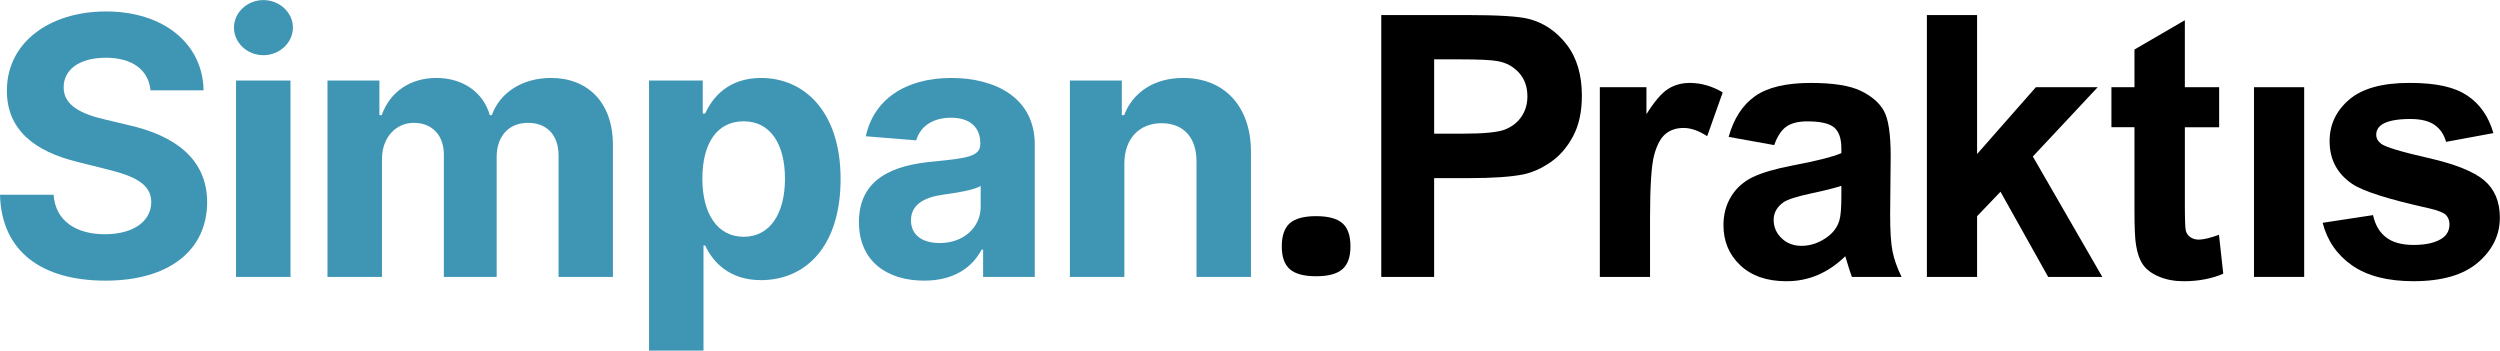 <svg width="2039" height="286" viewBox="0 0 2039 286" fill="none" xmlns="http://www.w3.org/2000/svg">
<g clip-path="url(#clip0_8_371)">
<path d="M1571.57 225.866V12.266H1612.51V125.626L1660.45 71.136H1710.87L1657.98 127.656L1714.65 225.866H1670.5L1631.6 156.366L1612.51 176.326V225.866H1571.57Z" fill="black"/>
<path d="M1809.94 71.135V103.775H1781.97V166.135C1781.97 178.765 1782.23 186.125 1782.77 188.215C1783.3 190.305 1784.52 192.025 1786.41 193.385C1788.3 194.745 1790.61 195.425 1793.33 195.425C1797.12 195.425 1802.61 194.115 1809.79 191.495L1813.29 223.255C1803.77 227.335 1792.99 229.375 1780.94 229.375C1773.56 229.375 1766.9 228.135 1760.98 225.655C1755.05 223.175 1750.71 219.965 1747.94 216.035C1745.17 212.105 1743.25 206.785 1742.18 200.075C1741.31 195.325 1740.87 185.705 1740.87 171.225V103.765H1722.08V71.125H1740.87V40.385L1781.96 16.495V71.135H1809.93H1809.94Z" fill="black"/>
<path d="M1879.29 71.125H1838.35V225.855H1879.29V71.125Z" fill="black"/>
<path d="M1894.34 181.715L1935.43 175.445C1937.18 183.415 1940.72 189.465 1946.07 193.585C1951.41 197.715 1958.89 199.775 1968.5 199.775C1979.09 199.775 1987.05 197.835 1992.4 193.945C1995.99 191.225 1997.79 187.585 1997.79 183.015C1997.79 179.905 1996.83 177.335 1994.88 175.295C1992.84 173.355 1988.27 171.555 1981.18 169.905C1948.15 162.615 1927.22 155.965 1918.38 149.945C1906.14 141.595 1900.02 129.985 1900.02 115.125C1900.02 101.715 1905.31 90.455 1915.9 81.315C1926.48 72.185 1942.9 67.615 1965.14 67.615C1987.38 67.615 2002.05 71.065 2012.35 77.965C2022.65 84.865 2029.74 95.055 2033.62 108.565L1995.01 115.695C1993.35 109.675 1990.22 105.065 1985.61 101.855C1981 98.655 1974.42 97.045 1965.87 97.045C1955.09 97.045 1947.37 98.555 1942.71 101.565C1939.6 103.705 1938.05 106.475 1938.05 109.875C1938.05 112.785 1939.41 115.265 1942.13 117.305C1945.82 120.025 1958.57 123.865 1980.38 128.815C2002.18 133.765 2017.41 139.835 2026.06 147.025C2034.61 154.315 2038.88 164.465 2038.88 177.475C2038.88 191.655 2032.95 203.845 2021.1 214.045C2009.25 224.245 1991.72 229.345 1968.5 229.345C1947.43 229.345 1930.74 225.075 1918.45 216.525C1906.16 207.975 1898.12 196.365 1894.33 181.705" fill="black"/>
<path d="M86.25 47.106C64.14 47.106 51.94 57.226 51.94 70.986C51.63 86.316 67.17 93.196 85.73 97.476L104.92 102.066C142.05 110.406 168.85 129.286 168.96 164.856C168.86 203.966 138.19 228.896 86.04 228.896C33.89 228.896 1.15 205.006 0 158.806H43.7C45.16 180.186 62.06 191.036 85.52 191.036C108.98 191.036 123.28 180.396 123.38 164.756C123.28 150.366 110.34 143.686 87.09 138.056L63.83 132.216C27.74 123.556 5.53 105.506 5.63 74.016C5.42 35.216 39.74 9.346 86.57 9.346C133.4 9.346 165.42 35.626 166.04 73.696H122.76C121.09 56.906 107.85 47.096 86.26 47.096L86.25 47.106Z" fill="#3F96B4"/>
<path d="M190.83 22.485C190.83 10.175 201.68 0.065 214.82 0.065C227.96 0.065 238.91 10.185 238.91 22.485C238.91 34.785 228.06 45.015 214.82 45.015C201.58 45.015 190.83 34.895 190.83 22.485ZM192.5 65.665H236.93V225.865H192.5V65.665Z" fill="#3F96B4"/>
<path d="M267.1 65.665H309.44V93.925H311.32C317.99 75.045 334.37 63.575 355.96 63.575C377.55 63.575 394.34 75.365 399.45 93.925H401.12C407.69 75.565 425.94 63.575 449.41 63.575C479.24 63.575 499.89 83.395 499.89 118.125V225.865H455.56V126.885C455.56 109.055 444.92 100.185 430.74 100.185C414.57 100.185 405.08 111.445 405.08 128.035V225.865H362.01V125.945C362.01 110.195 352.21 100.185 337.6 100.185C322.99 100.185 311.53 111.975 311.53 129.705V225.865H267.1V65.665Z" fill="#3F96B4"/>
<path d="M529.36 65.665H573.16V92.575H575.14C581.08 79.535 593.91 63.585 620.72 63.585C655.87 63.585 685.59 90.915 685.59 145.975C685.59 201.035 657.12 228.475 620.61 228.475C594.74 228.475 581.29 213.565 575.14 200.215H573.78V285.945H529.35V65.665H529.36ZM606.54 193.115C628.34 193.115 640.23 173.715 640.23 145.765C640.23 117.815 628.55 98.935 606.54 98.935C584.53 98.935 572.85 117.185 572.85 145.765C572.85 174.345 585.16 193.115 606.54 193.115Z" fill="#3F96B4"/>
<path d="M700.55 181.125C700.55 145.355 729.02 134.715 760.73 131.795C788.58 129.085 799.53 127.725 799.53 117.405V116.775C799.53 103.635 790.87 96.025 775.75 96.025C759.79 96.025 750.3 103.845 747.28 114.485L706.19 111.145C712.34 81.945 737.58 63.585 775.96 63.585C811.63 63.585 843.96 79.645 843.96 117.815V225.865H801.82V203.655H800.57C792.75 218.565 777.42 228.895 753.74 228.895C723.18 228.895 700.55 212.835 700.55 181.125ZM799.84 168.605V151.605C794.52 155.155 778.67 157.445 768.97 158.805C753.33 160.995 743 167.145 743 179.665C743 192.185 752.8 198.225 766.47 198.225C785.97 198.225 799.84 185.395 799.84 168.605Z" fill="#3F96B4"/>
<path d="M917.04 225.865H872.61V65.665H914.95V93.925H916.83C924.03 75.255 941.24 63.575 965.01 63.575C998.38 63.575 1020.29 86.525 1020.29 123.855V225.855H975.86V131.785C975.96 112.175 965.22 100.495 947.39 100.495C929.56 100.495 917.14 112.595 917.04 133.245V225.855V225.865Z" fill="#3F96B4"/>
<path d="M1169.69 48.396V109.016H1193.3C1210.3 109.016 1221.66 107.896 1227.4 105.666C1233.13 103.426 1237.62 99.936 1240.87 95.176C1244.13 90.416 1245.75 84.886 1245.75 78.566C1245.75 70.796 1243.46 64.386 1238.9 59.336C1234.33 54.286 1228.55 51.126 1221.56 49.866C1216.41 48.896 1206.06 48.406 1190.52 48.406H1169.68L1169.69 48.396ZM1126.56 225.866V12.266H1195.77C1222 12.266 1239.09 13.336 1247.05 15.476C1259.29 18.676 1269.54 25.646 1277.79 36.376C1286.05 47.116 1290.18 60.976 1290.18 77.976C1290.18 91.086 1287.8 102.116 1283.04 111.046C1278.28 119.986 1272.23 127.006 1264.9 132.106C1257.56 137.206 1250.11 140.586 1242.53 142.226C1232.23 144.266 1217.33 145.286 1197.8 145.286H1169.68V225.856H1126.55L1126.56 225.866Z" fill="black"/>
<path d="M1345.76 225.866H1304.82V71.136H1342.84V93.136C1349.35 82.736 1355.2 75.896 1360.4 72.596C1365.59 69.296 1371.5 67.636 1378.1 67.636C1387.42 67.636 1396.41 70.216 1405.05 75.366L1392.38 111.056C1385.48 106.596 1379.07 104.356 1373.15 104.356C1367.23 104.356 1362.56 105.936 1358.58 109.096C1354.6 112.256 1351.46 117.956 1349.19 126.216C1346.91 134.476 1345.77 151.766 1345.77 178.086V225.876L1345.76 225.866Z" fill="black"/>
<path d="M1501.82 151.556C1496.58 153.296 1488.27 155.396 1476.91 157.816C1465.55 160.246 1458.11 162.626 1454.62 164.956C1449.27 168.746 1446.6 173.546 1446.6 179.376C1446.6 185.206 1448.74 190.066 1453.01 194.236C1457.29 198.416 1462.73 200.506 1469.33 200.506C1476.72 200.506 1483.76 198.076 1490.46 193.216C1495.42 189.526 1498.67 185.006 1500.22 179.666C1501.29 176.166 1501.82 169.516 1501.82 159.706V151.546V151.556ZM1447.04 118.336L1409.88 111.636C1414.06 96.676 1421.25 85.606 1431.45 78.416C1441.65 71.226 1456.8 67.636 1476.91 67.636C1495.17 67.636 1508.77 69.796 1517.71 74.126C1526.64 78.446 1532.94 83.936 1536.58 90.586C1540.22 97.236 1542.04 109.456 1542.04 127.226L1541.6 175.016C1541.6 188.616 1542.25 198.646 1543.57 205.106C1544.88 211.566 1547.33 218.486 1550.92 225.876H1510.42C1509.35 223.156 1508.04 219.126 1506.48 213.786C1505.8 211.356 1505.32 209.756 1505.02 208.976C1498.03 215.776 1490.55 220.876 1482.58 224.276C1474.62 227.676 1466.12 229.376 1457.08 229.376C1441.15 229.376 1428.59 225.056 1419.42 216.406C1410.24 207.766 1405.65 196.836 1405.65 183.626C1405.65 174.886 1407.74 167.086 1411.91 160.236C1416.09 153.386 1421.94 148.146 1429.47 144.506C1437 140.866 1447.85 137.686 1462.04 134.966C1481.17 131.366 1494.43 128.016 1501.81 124.916V120.836C1501.81 112.966 1499.87 107.366 1495.99 104.016C1492.1 100.666 1484.77 98.986 1473.99 98.986C1466.71 98.986 1461.02 100.416 1456.94 103.286C1452.86 106.156 1449.56 111.176 1447.03 118.366" fill="black"/>
<path d="M1073.43 225.306C1063.52 225.306 1056.37 223.396 1051.99 219.556C1047.61 215.726 1045.42 209.516 1045.42 200.936C1045.42 192.356 1047.61 185.876 1051.99 182.046C1056.37 178.216 1063.51 176.296 1073.43 176.296C1083.35 176.296 1090.48 178.216 1094.86 182.046C1099.24 185.876 1101.43 192.176 1101.43 200.936C1101.43 209.696 1099.24 215.716 1094.86 219.556C1090.48 223.386 1083.34 225.306 1073.43 225.306Z" fill="black"/>
</g>
<defs>
<clipPath id="clip0_8_371">
<rect width="2038.88" height="285.87" fill="white" transform="translate(0 0.065)"/>
</clipPath>
</defs>
</svg>
